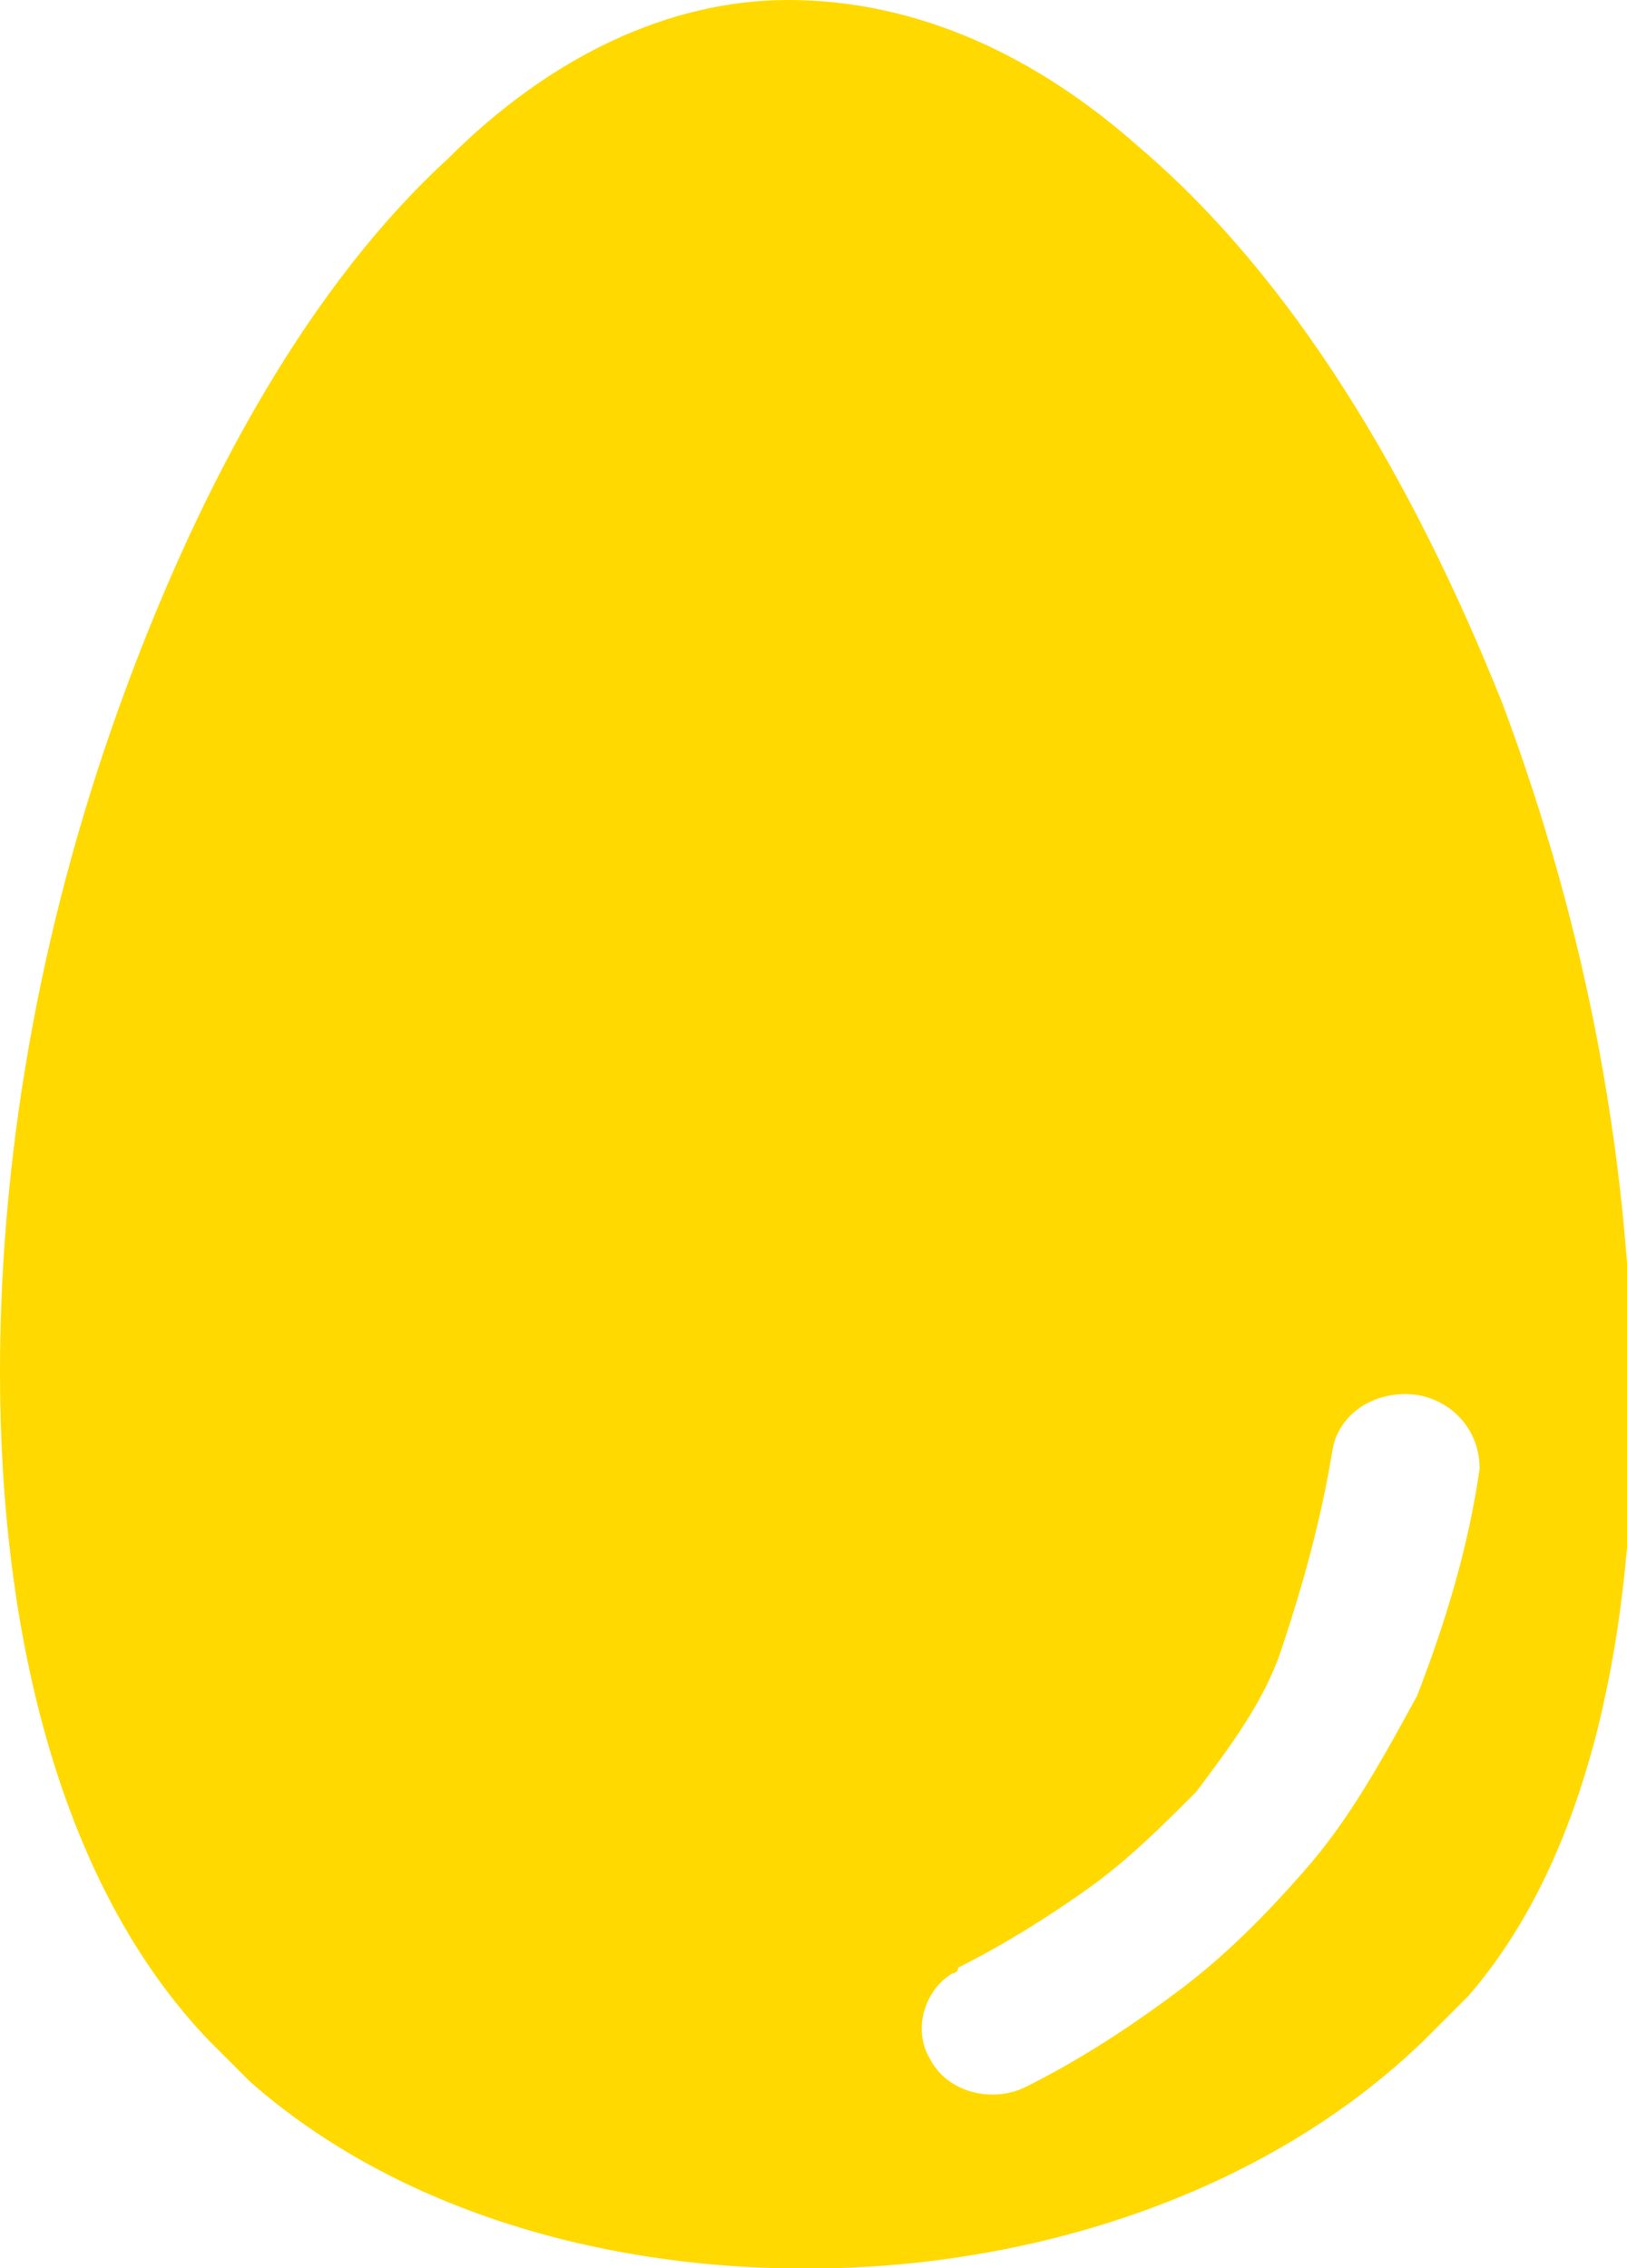 <?xml version="1.0" encoding="utf-8"?>
<!-- Generator: Adobe Illustrator 26.3.1, SVG Export Plug-In . SVG Version: 6.00 Build 0)  -->
<svg version="1.1" id="Lag_1" xmlns="http://www.w3.org/2000/svg" xmlns:xlink="http://www.w3.org/1999/xlink" x="0px" y="0px"
	 viewBox="0 0 28.7 40" style="enable-background:new 0 0 28.7 40;" xml:space="preserve">
<style type="text/css">
	.st0{fill:#FFD900;}
</style>
<path id="Æg" class="st0" d="M23.5,25.6c0.1-0.7,0.8-1.1,1.5-1c0.6,0.1,1.1,0.6,1.1,1.3c0,0,0,0,0,0c-0.2,1.4-0.6,2.7-1.1,4
	C24.4,31,23.8,32.1,23,33c-0.7,0.8-1.4,1.5-2.2,2.1c-0.8,0.6-1.7,1.2-2.7,1.7c-0.6,0.3-1.4,0.1-1.7-0.5c-0.3-0.5-0.1-1.2,0.4-1.5
	c0,0,0.1,0,0.1-0.1c0.8-0.4,1.6-0.9,2.3-1.4c0.7-0.5,1.3-1.1,1.9-1.7c0.6-0.8,1.2-1.6,1.5-2.5C23,27.9,23.3,26.8,23.5,25.6
	L23.5,25.6z M20.1,2.6C18.3,1,16.2,0,13.9,0c-2.1,0-4.2,1-6,2.8C5.5,5,3.6,8.4,2.2,12.2C0.8,16,0,20.1,0,24.2
	c0,4.7,1.1,9.1,3.7,11.8c0.2,0.2,0.5,0.5,0.7,0.7c2.6,2.3,6.4,3.4,10.3,3.3c3.8-0.1,7.7-1.4,10.4-4c0.3-0.3,0.5-0.5,0.8-0.8
	c2-2.3,2.9-6,2.9-10.3c0-4.3-0.8-8.5-2.3-12.5C24.9,8.4,22.8,4.9,20.1,2.6"/>
</svg>
